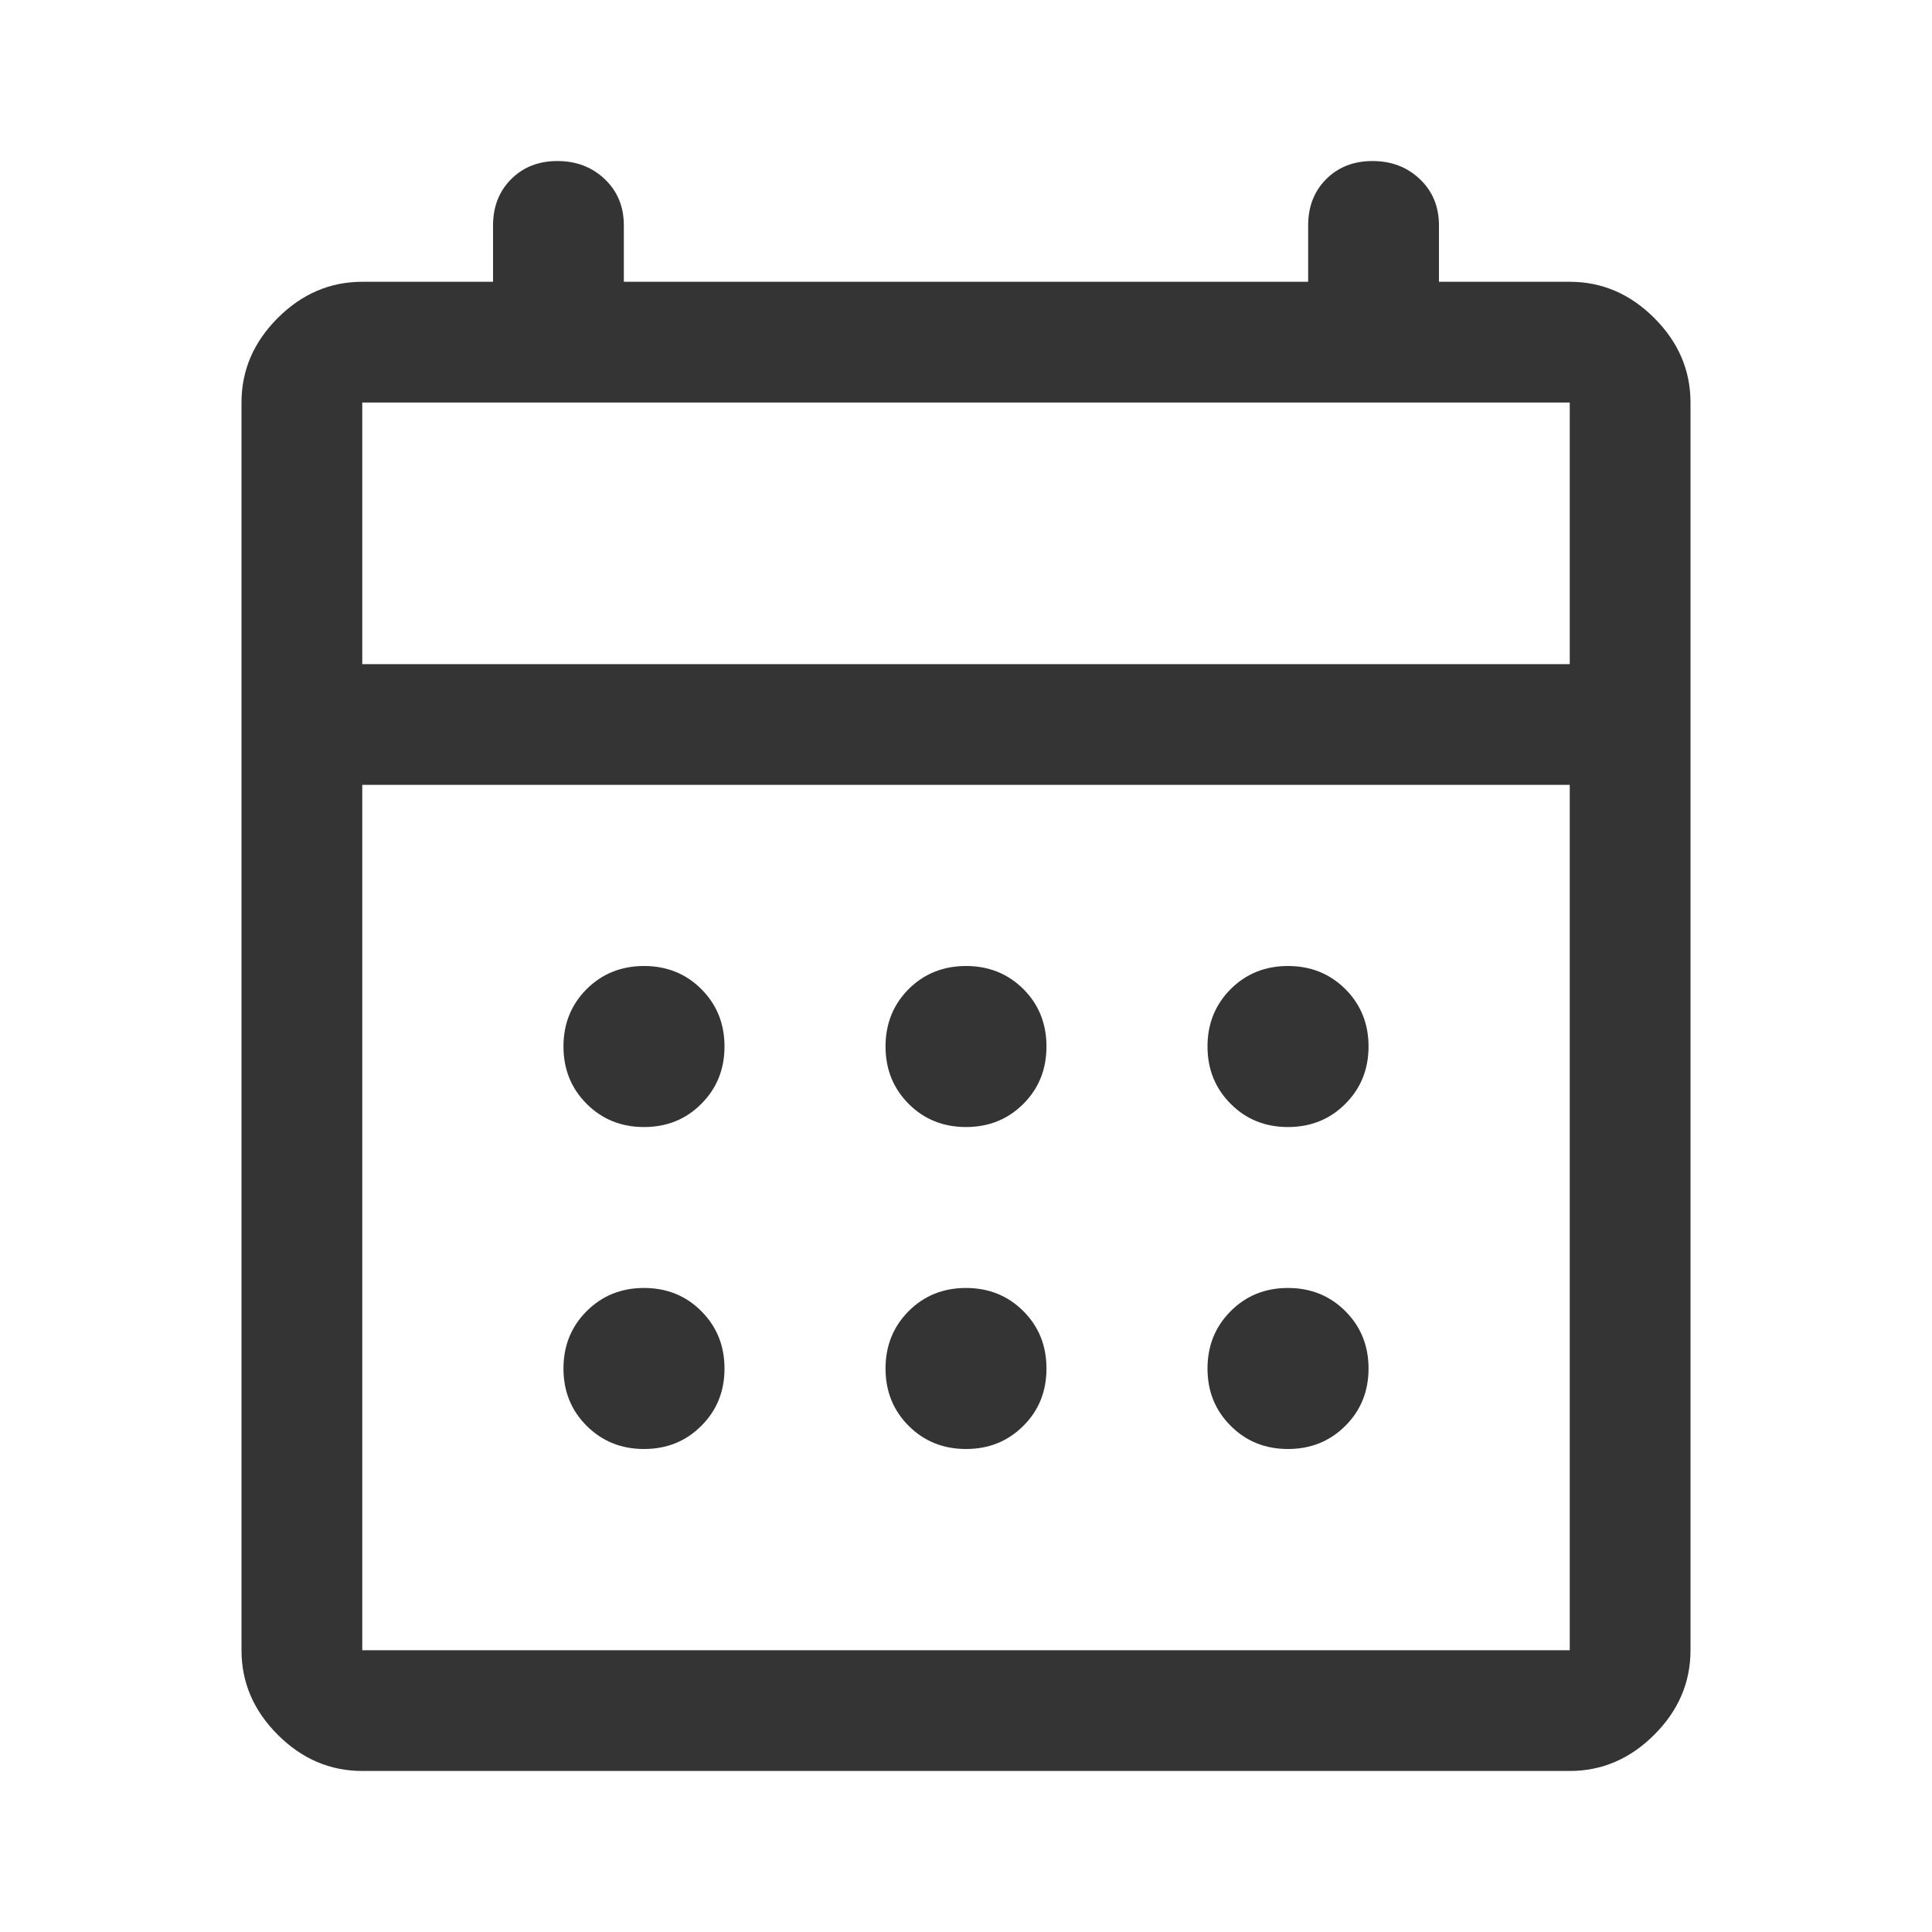 <svg width="20" height="20" viewBox="0 0 20 20" fill="none" xmlns="http://www.w3.org/2000/svg">
<path d="M10 11.667C9.764 11.667 9.566 11.587 9.406 11.427C9.247 11.267 9.167 11.069 9.167 10.833C9.167 10.597 9.247 10.399 9.406 10.239C9.566 10.08 9.764 10 10 10C10.236 10 10.434 10.08 10.594 10.239C10.754 10.399 10.833 10.597 10.833 10.833C10.833 11.069 10.754 11.267 10.594 11.427C10.434 11.587 10.236 11.667 10 11.667ZM6.667 11.667C6.431 11.667 6.233 11.587 6.073 11.427C5.913 11.267 5.833 11.069 5.833 10.833C5.833 10.597 5.913 10.399 6.073 10.239C6.233 10.08 6.431 10 6.667 10C6.903 10 7.101 10.08 7.26 10.239C7.42 10.399 7.5 10.597 7.5 10.833C7.5 11.069 7.42 11.267 7.26 11.427C7.101 11.587 6.903 11.667 6.667 11.667ZM13.333 11.667C13.097 11.667 12.899 11.587 12.74 11.427C12.58 11.267 12.5 11.069 12.5 10.833C12.5 10.597 12.58 10.399 12.74 10.239C12.899 10.08 13.097 10 13.333 10C13.569 10 13.767 10.08 13.927 10.239C14.087 10.399 14.167 10.597 14.167 10.833C14.167 11.069 14.087 11.267 13.927 11.427C13.767 11.587 13.569 11.667 13.333 11.667ZM10 15C9.764 15 9.566 14.92 9.406 14.76C9.247 14.601 9.167 14.403 9.167 14.167C9.167 13.931 9.247 13.733 9.406 13.573C9.566 13.413 9.764 13.333 10 13.333C10.236 13.333 10.434 13.413 10.594 13.573C10.754 13.733 10.833 13.931 10.833 14.167C10.833 14.403 10.754 14.601 10.594 14.76C10.434 14.92 10.236 15 10 15ZM6.667 15C6.431 15 6.233 14.92 6.073 14.76C5.913 14.601 5.833 14.403 5.833 14.167C5.833 13.931 5.913 13.733 6.073 13.573C6.233 13.413 6.431 13.333 6.667 13.333C6.903 13.333 7.101 13.413 7.26 13.573C7.42 13.733 7.5 13.931 7.5 14.167C7.5 14.403 7.42 14.601 7.26 14.76C7.101 14.92 6.903 15 6.667 15ZM13.333 15C13.097 15 12.899 14.92 12.74 14.76C12.58 14.601 12.5 14.403 12.5 14.167C12.5 13.931 12.58 13.733 12.74 13.573C12.899 13.413 13.097 13.333 13.333 13.333C13.569 13.333 13.767 13.413 13.927 13.573C14.087 13.733 14.167 13.931 14.167 14.167C14.167 14.403 14.087 14.601 13.927 14.76C13.767 14.92 13.569 15 13.333 15ZM3.75 18.333C3.417 18.333 3.125 18.208 2.875 17.958C2.625 17.708 2.5 17.417 2.5 17.083V4.167C2.5 3.833 2.625 3.542 2.875 3.292C3.125 3.042 3.417 2.917 3.75 2.917H5.104V2.333C5.104 2.139 5.167 1.979 5.292 1.854C5.417 1.729 5.576 1.667 5.771 1.667C5.965 1.667 6.128 1.729 6.26 1.854C6.392 1.979 6.458 2.139 6.458 2.333V2.917H13.542V2.333C13.542 2.139 13.604 1.979 13.729 1.854C13.854 1.729 14.014 1.667 14.208 1.667C14.403 1.667 14.566 1.729 14.698 1.854C14.83 1.979 14.896 2.139 14.896 2.333V2.917H16.25C16.583 2.917 16.875 3.042 17.125 3.292C17.375 3.542 17.5 3.833 17.5 4.167V17.083C17.5 17.417 17.375 17.708 17.125 17.958C16.875 18.208 16.583 18.333 16.25 18.333H3.75ZM3.75 17.083H16.25V8.125H3.75V17.083ZM3.75 6.875H16.25V4.167H3.75V6.875ZM3.75 6.875V4.167V6.875Z" fill="#343434"/>
</svg>
